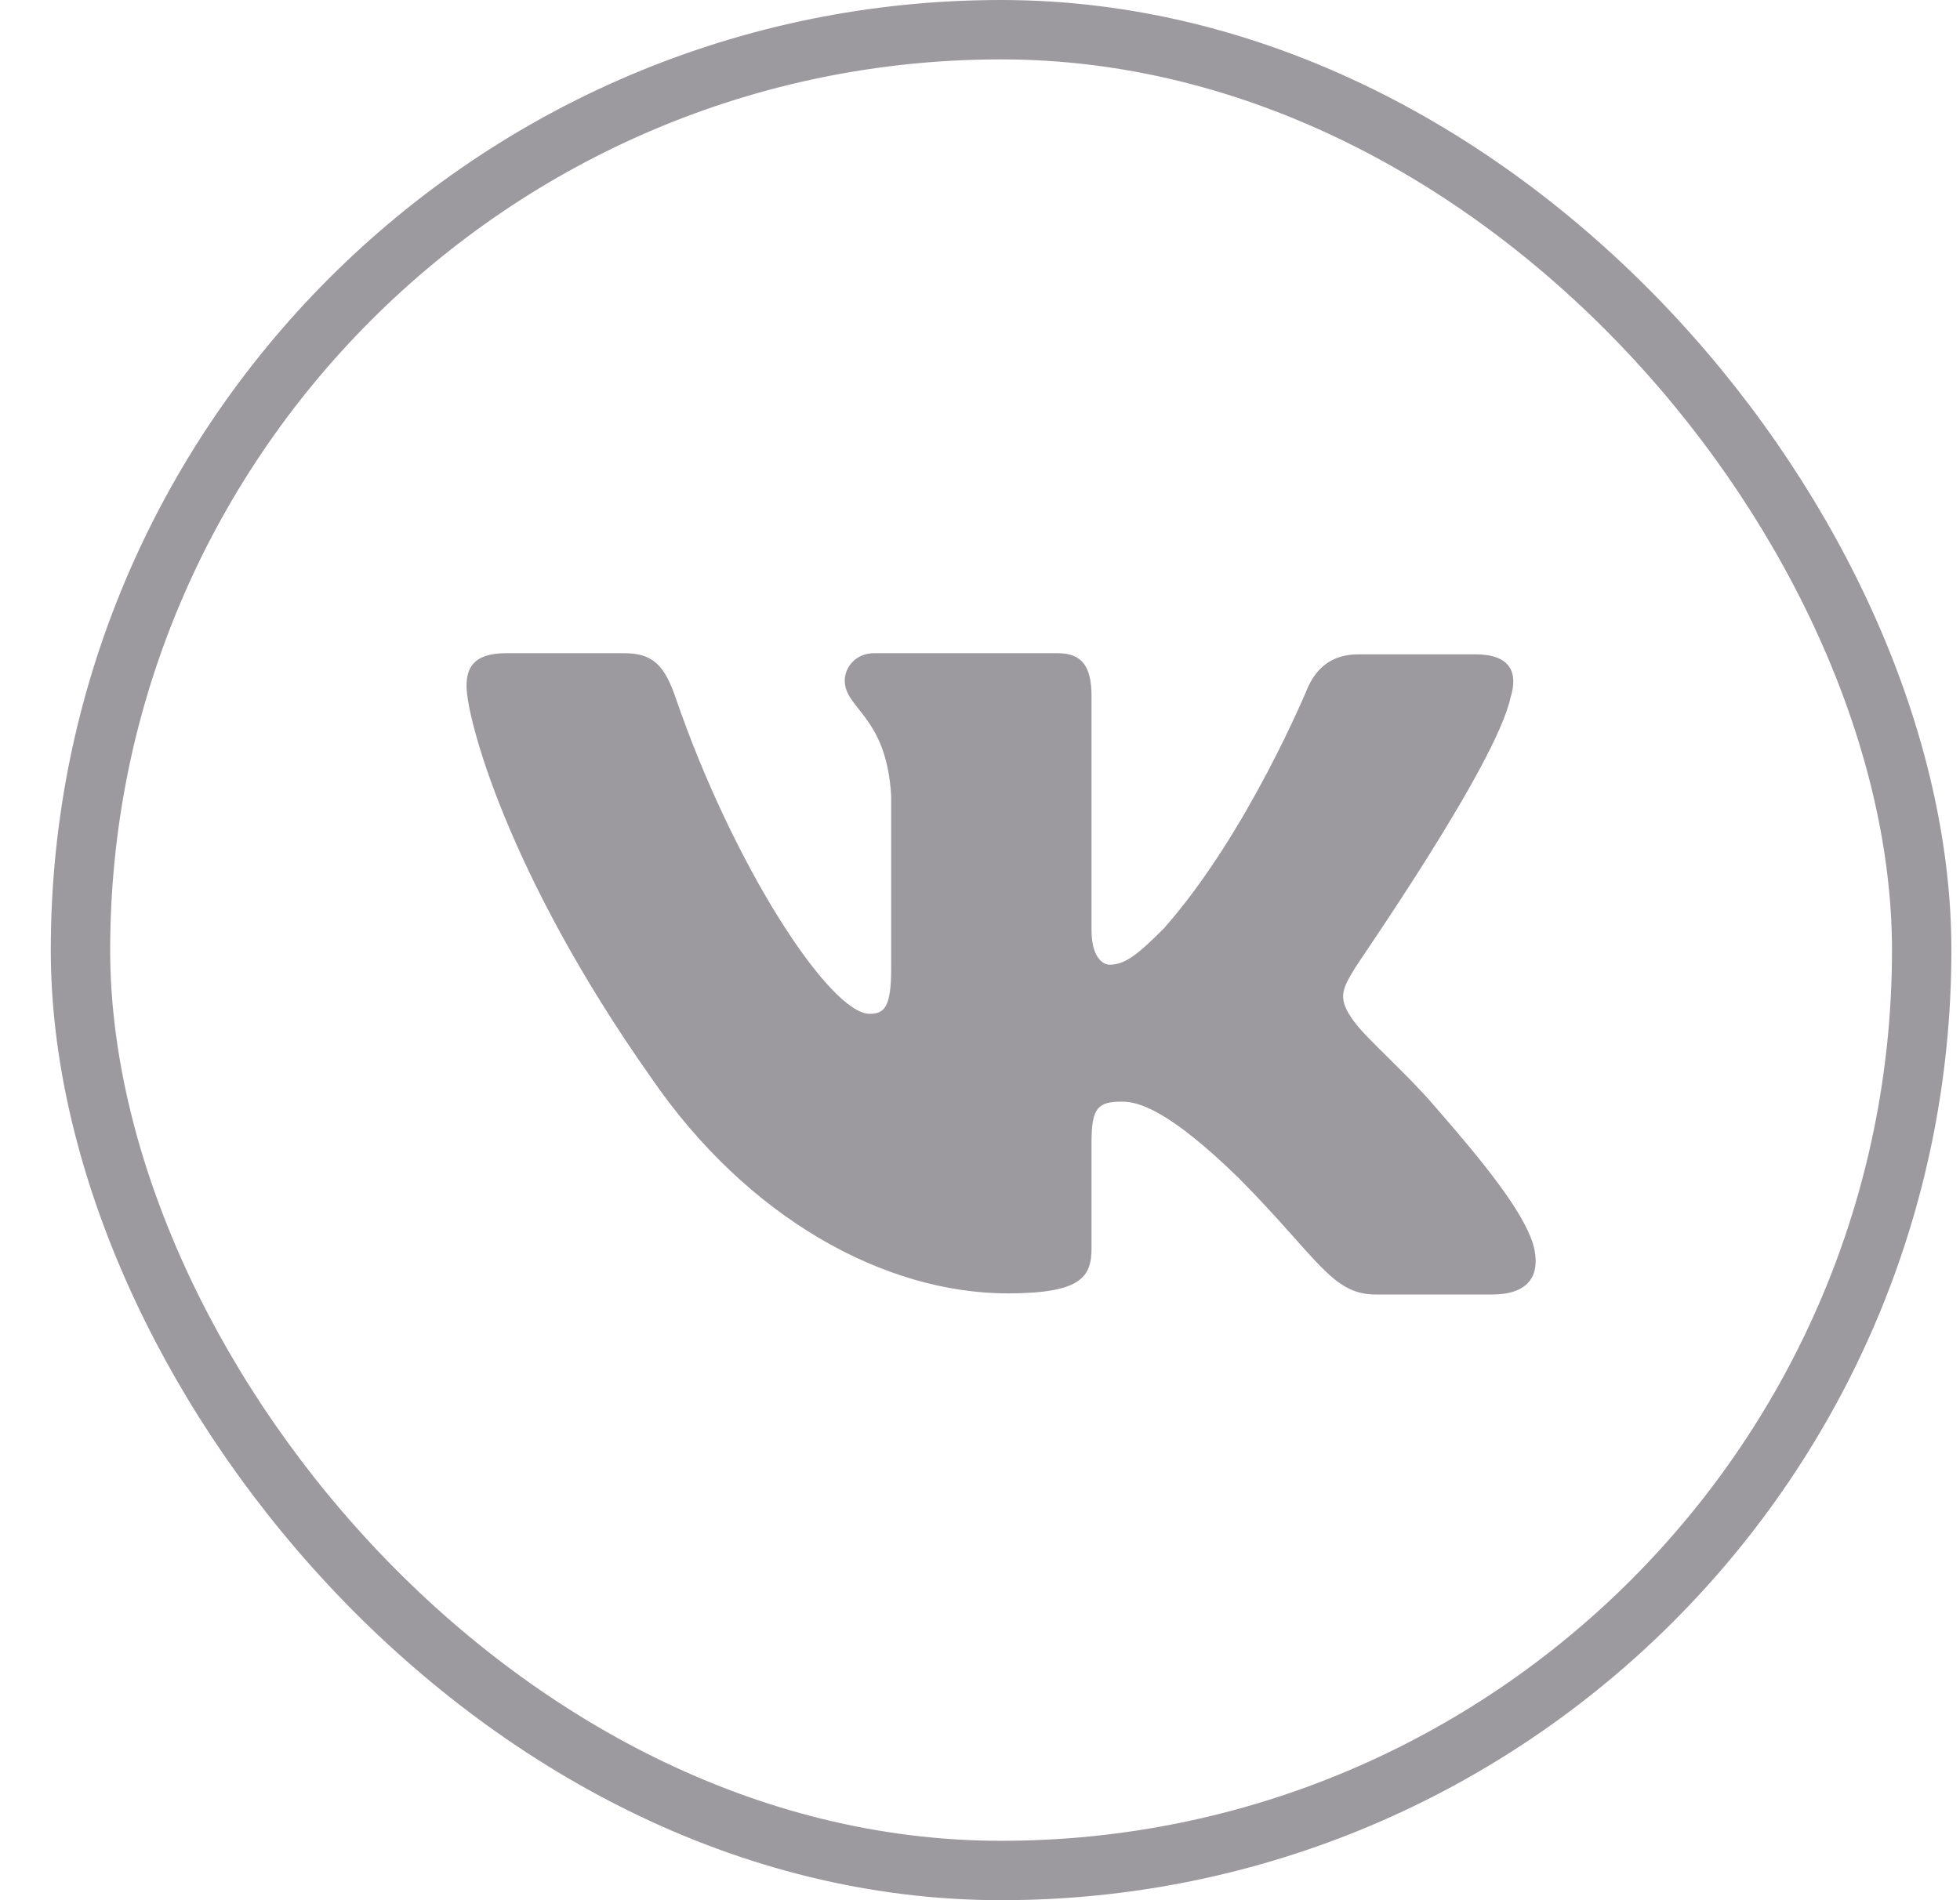 <?xml version="1.0" encoding="UTF-8"?> <svg xmlns="http://www.w3.org/2000/svg" width="33" height="32" viewBox="0 0 33 32" fill="none"><rect x="1.355" y="0.5" width="31" height="31" rx="15.5" stroke="#9D9A9F"></rect><path fill-rule="evenodd" clip-rule="evenodd" d="M25.432 11.749C25.565 11.327 25.432 11.019 24.841 11.019H22.877C22.382 11.019 22.153 11.288 22.02 11.576C22.02 11.576 21.009 14.036 19.599 15.631C19.141 16.093 18.931 16.246 18.683 16.246C18.55 16.246 18.378 16.093 18.378 15.67V11.73C18.378 11.231 18.226 11 17.806 11H14.718C14.413 11 14.223 11.231 14.223 11.461C14.223 11.942 14.928 12.057 15.004 13.402V16.323C15.004 16.957 14.89 17.073 14.642 17.073C13.975 17.073 12.354 14.594 11.382 11.769C11.192 11.211 11.001 11 10.505 11H8.523C7.951 11 7.855 11.269 7.855 11.557C7.855 12.076 8.523 14.69 10.963 18.149C12.583 20.512 14.89 21.781 16.968 21.781C18.226 21.781 18.378 21.492 18.378 21.012V19.225C18.378 18.648 18.493 18.552 18.893 18.552C19.179 18.552 19.694 18.706 20.857 19.84C22.191 21.185 22.42 21.8 23.163 21.8H25.127C25.699 21.8 25.966 21.512 25.813 20.954C25.642 20.397 24.993 19.59 24.155 18.629C23.697 18.091 23.011 17.495 22.801 17.207C22.515 16.823 22.591 16.669 22.801 16.323C22.782 16.323 25.184 12.902 25.432 11.749Z" fill="#9D9A9F"></path></svg> 